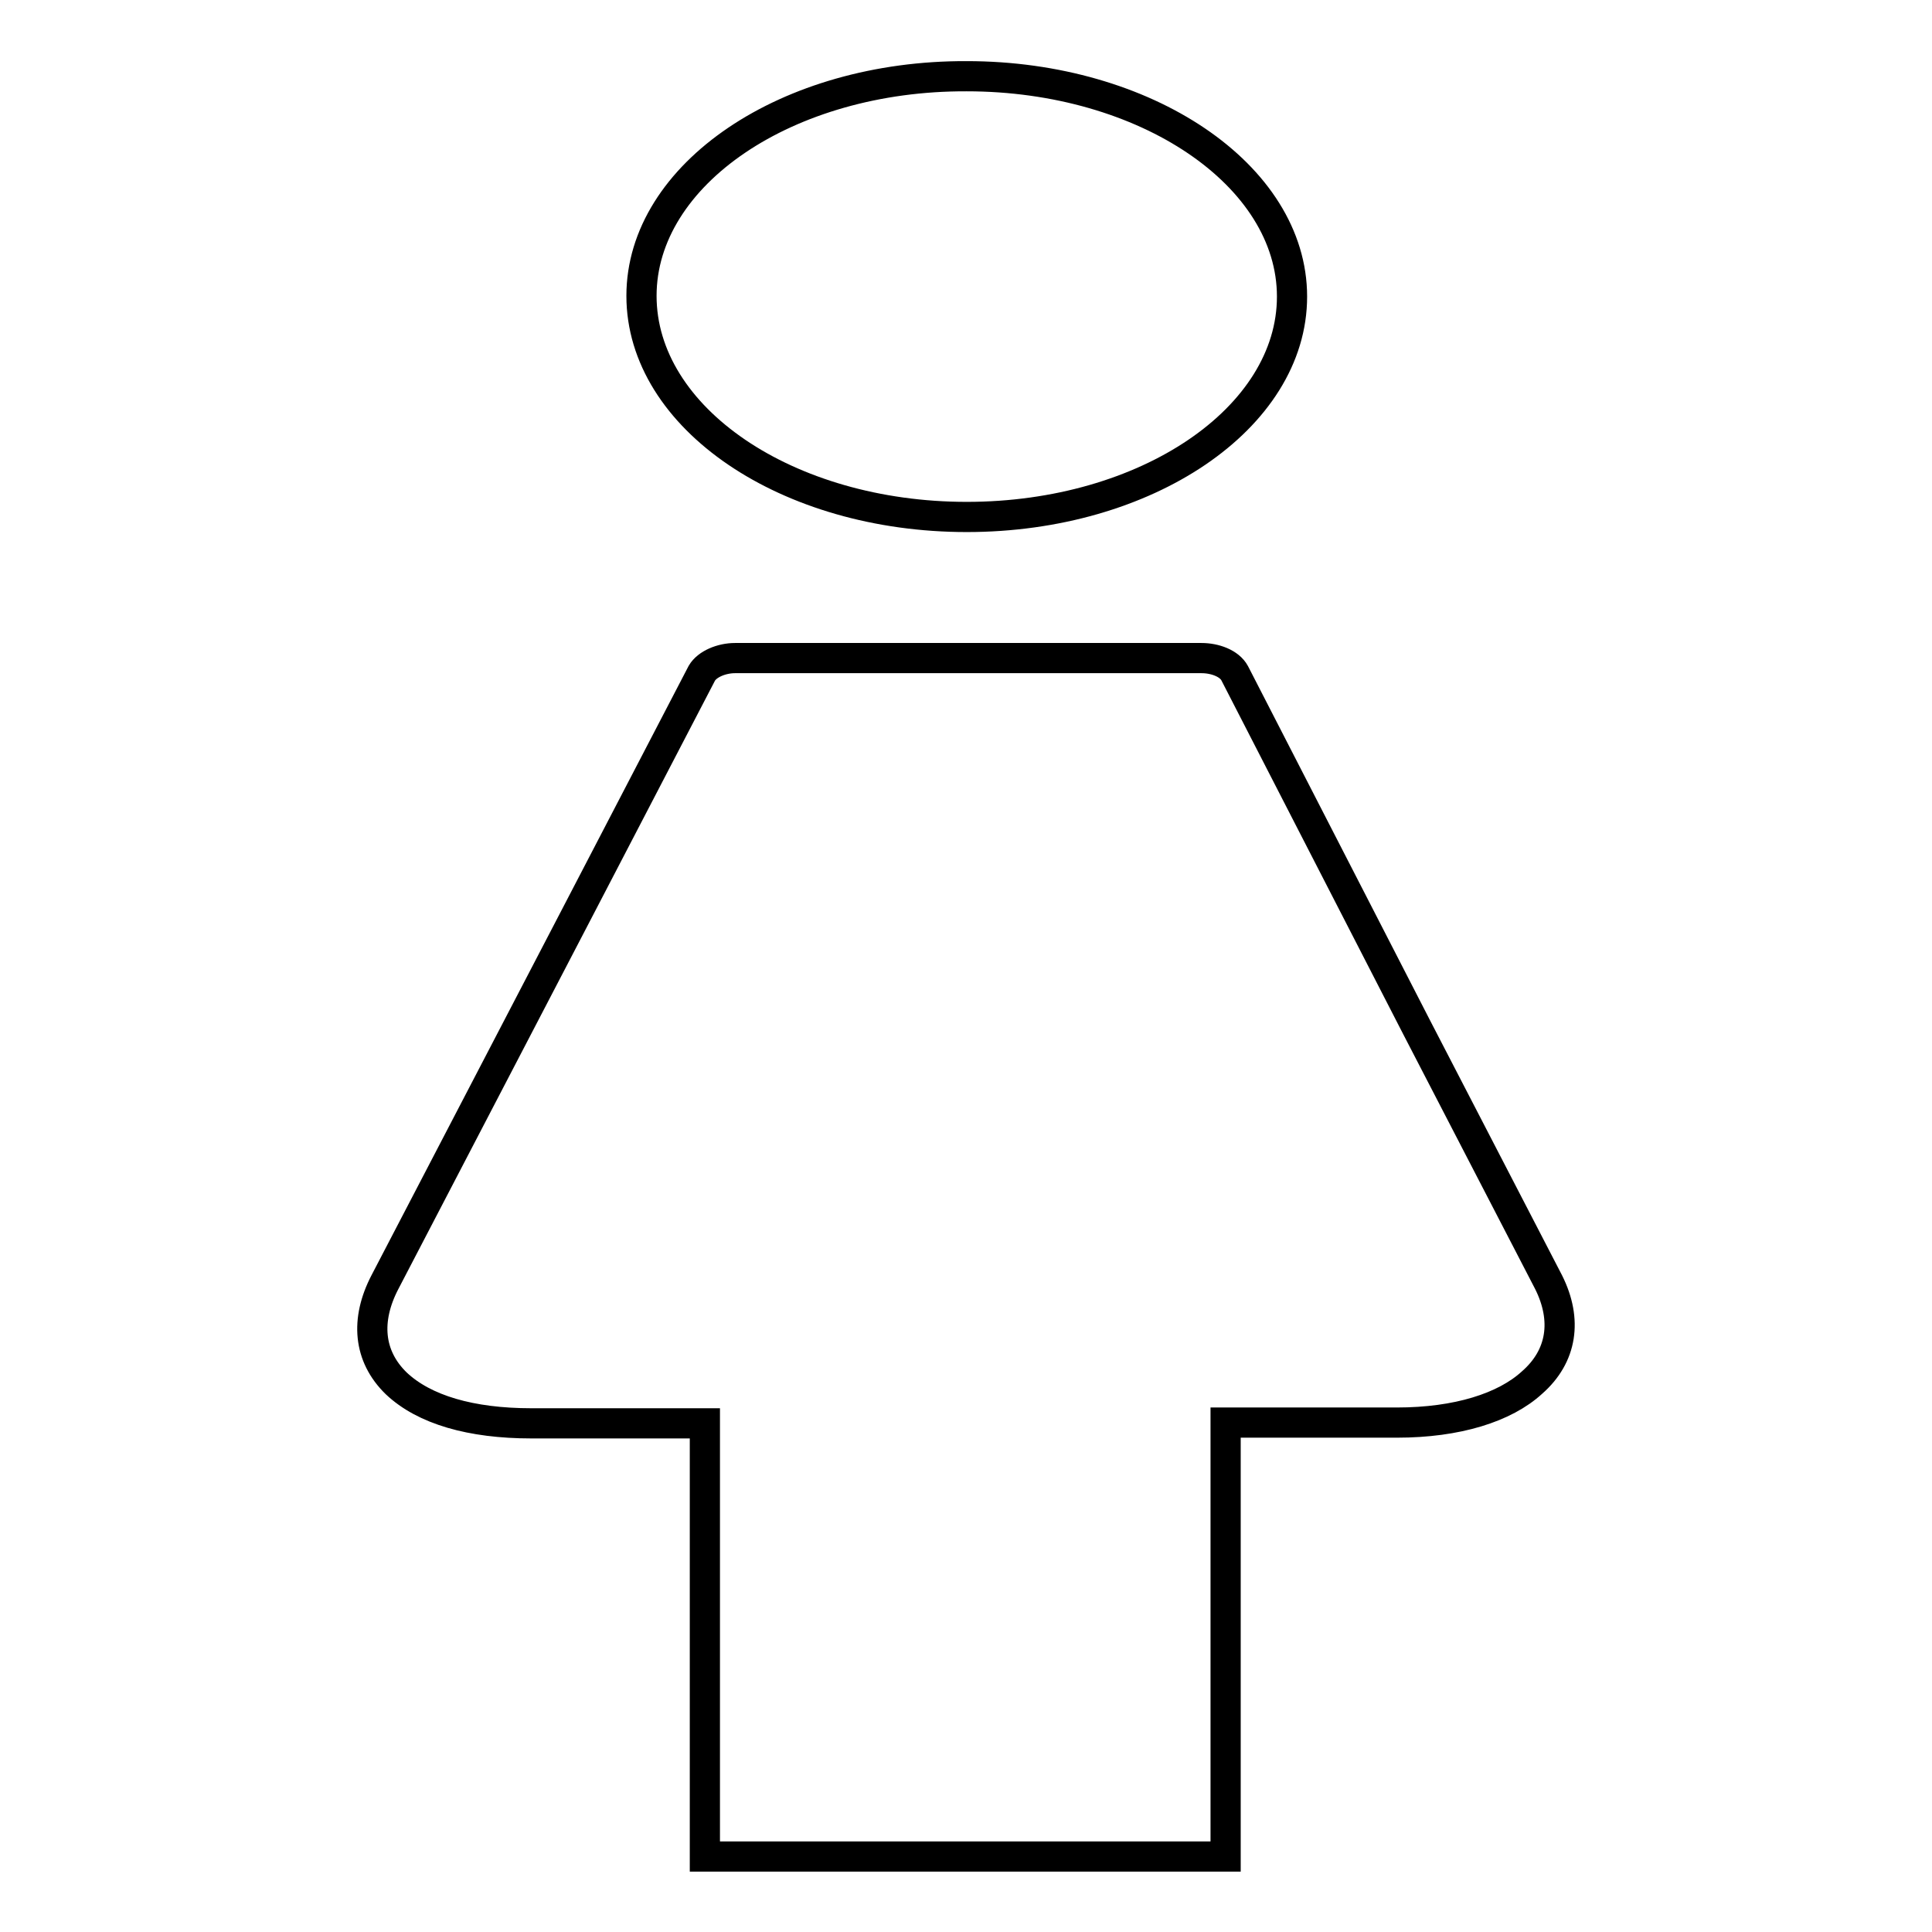 <?xml version="1.0" encoding="utf-8"?>
<!-- Svg Vector Icons : http://www.onlinewebfonts.com/icon -->
<!DOCTYPE svg PUBLIC "-//W3C//DTD SVG 1.1//EN" "http://www.w3.org/Graphics/SVG/1.1/DTD/svg11.dtd">
<svg version="1.1" xmlns="http://www.w3.org/2000/svg" xmlns:xlink="http://www.w3.org/1999/xlink" x="0px" y="0px" viewBox="0 0 256 256" enable-background="new 0 0 256 256" xml:space="preserve">
<g> <path stroke-width="4" fill-opacity="0" stroke="#000000"  d="M128.1,68.5c23.8,0,43.1-13.1,43.1-29.2c0-16.1-19.4-29.2-43.1-29.2C104.3,10,85,23.1,85,39.2 C85,55.4,104.3,68.5,128.1,68.5L128.1,68.5z M205.2,169.9l-17.5-33.8l-24.1-46.9c-0.7-1.3-2.6-2-4.4-2H97.4c-1.8,0-3.7,0.8-4.4,2 l-16.8,32.3L51,169.9c-2.6,5-2.2,9.8,1.5,13.4c3.7,3.5,9.9,5.3,17.9,5.3h23V246l0,0h9.1h50.8h9.1v-6.3v-51.2h22.7 c8,0,14.3-2,17.9-5.3C207,179.7,207.7,174.9,205.2,169.9L205.2,169.9z"/></g>
</svg>